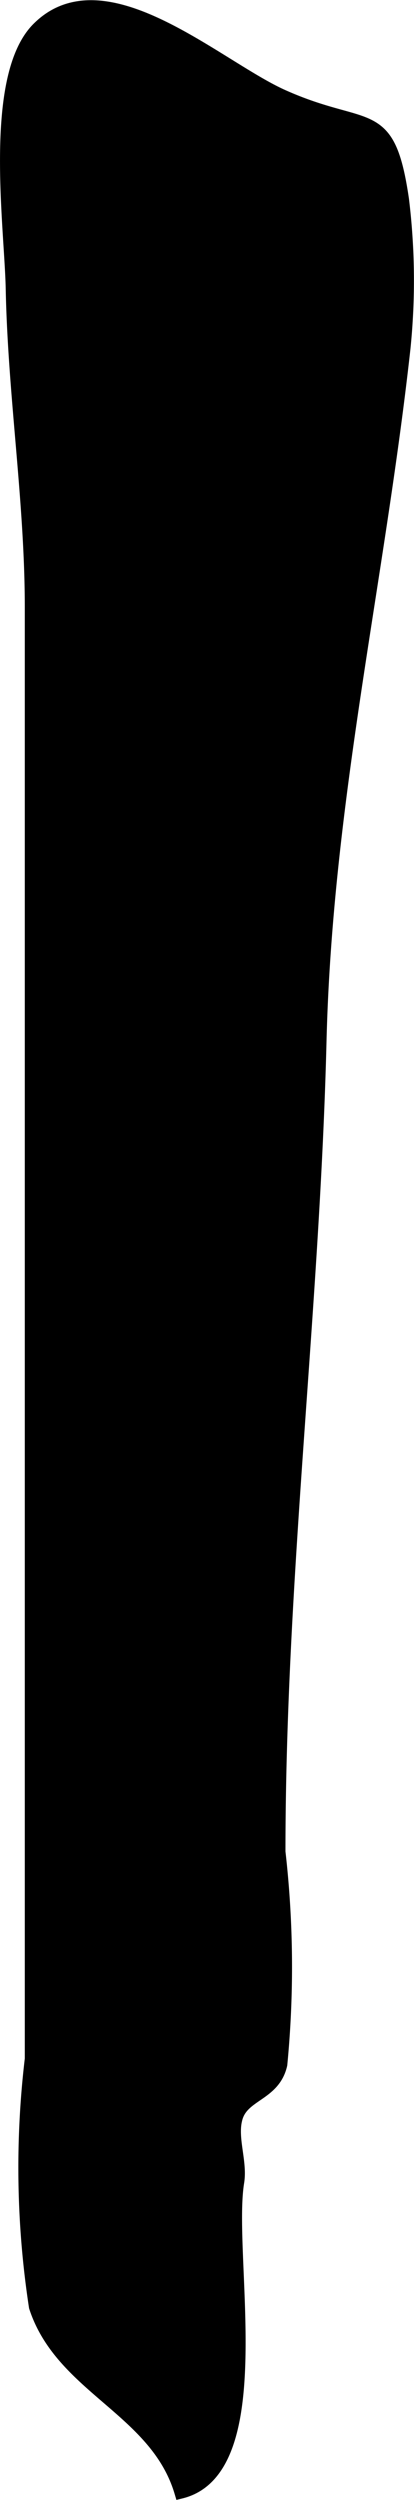 <?xml version="1.0" encoding="UTF-8"?>
<svg xmlns="http://www.w3.org/2000/svg"
     version="1.1"
     width="1.661mm"
     height="10.016mm"
     viewBox="0 0 4.709 28.391">
   <defs>
      <style type="text/css"><![CDATA[
      .a {
        stroke: #000;
        stroke-miterlimit: 10;
        stroke-width: 0.15px;
      }
    ]]></style>
   </defs>
   <path class="a"
         d="M3.214,1.089C2.475.759,1.2-.423.445.311-.119.849.126,2.569.14,3.277c.024,1.212.217,2.415.217,3.619V23.383a10.447,10.447,0,0,0,.047,2.816c.299.918,1.374,1.163,1.654,2.103,1.033-.254.51-2.671.644-3.516.039-.228-.076-.493-.022-.714.065-.292.434-.274.513-.626a11.492,11.492,0,0,0-.021-2.415c0-3.098.391-6.151.467-9.208.067-2.716.66-5.209.955-7.871a7.566,7.566,0,0,0-.017-1.689C4.417,1.171,4.181,1.522,3.214,1.089Z"/>
</svg>
